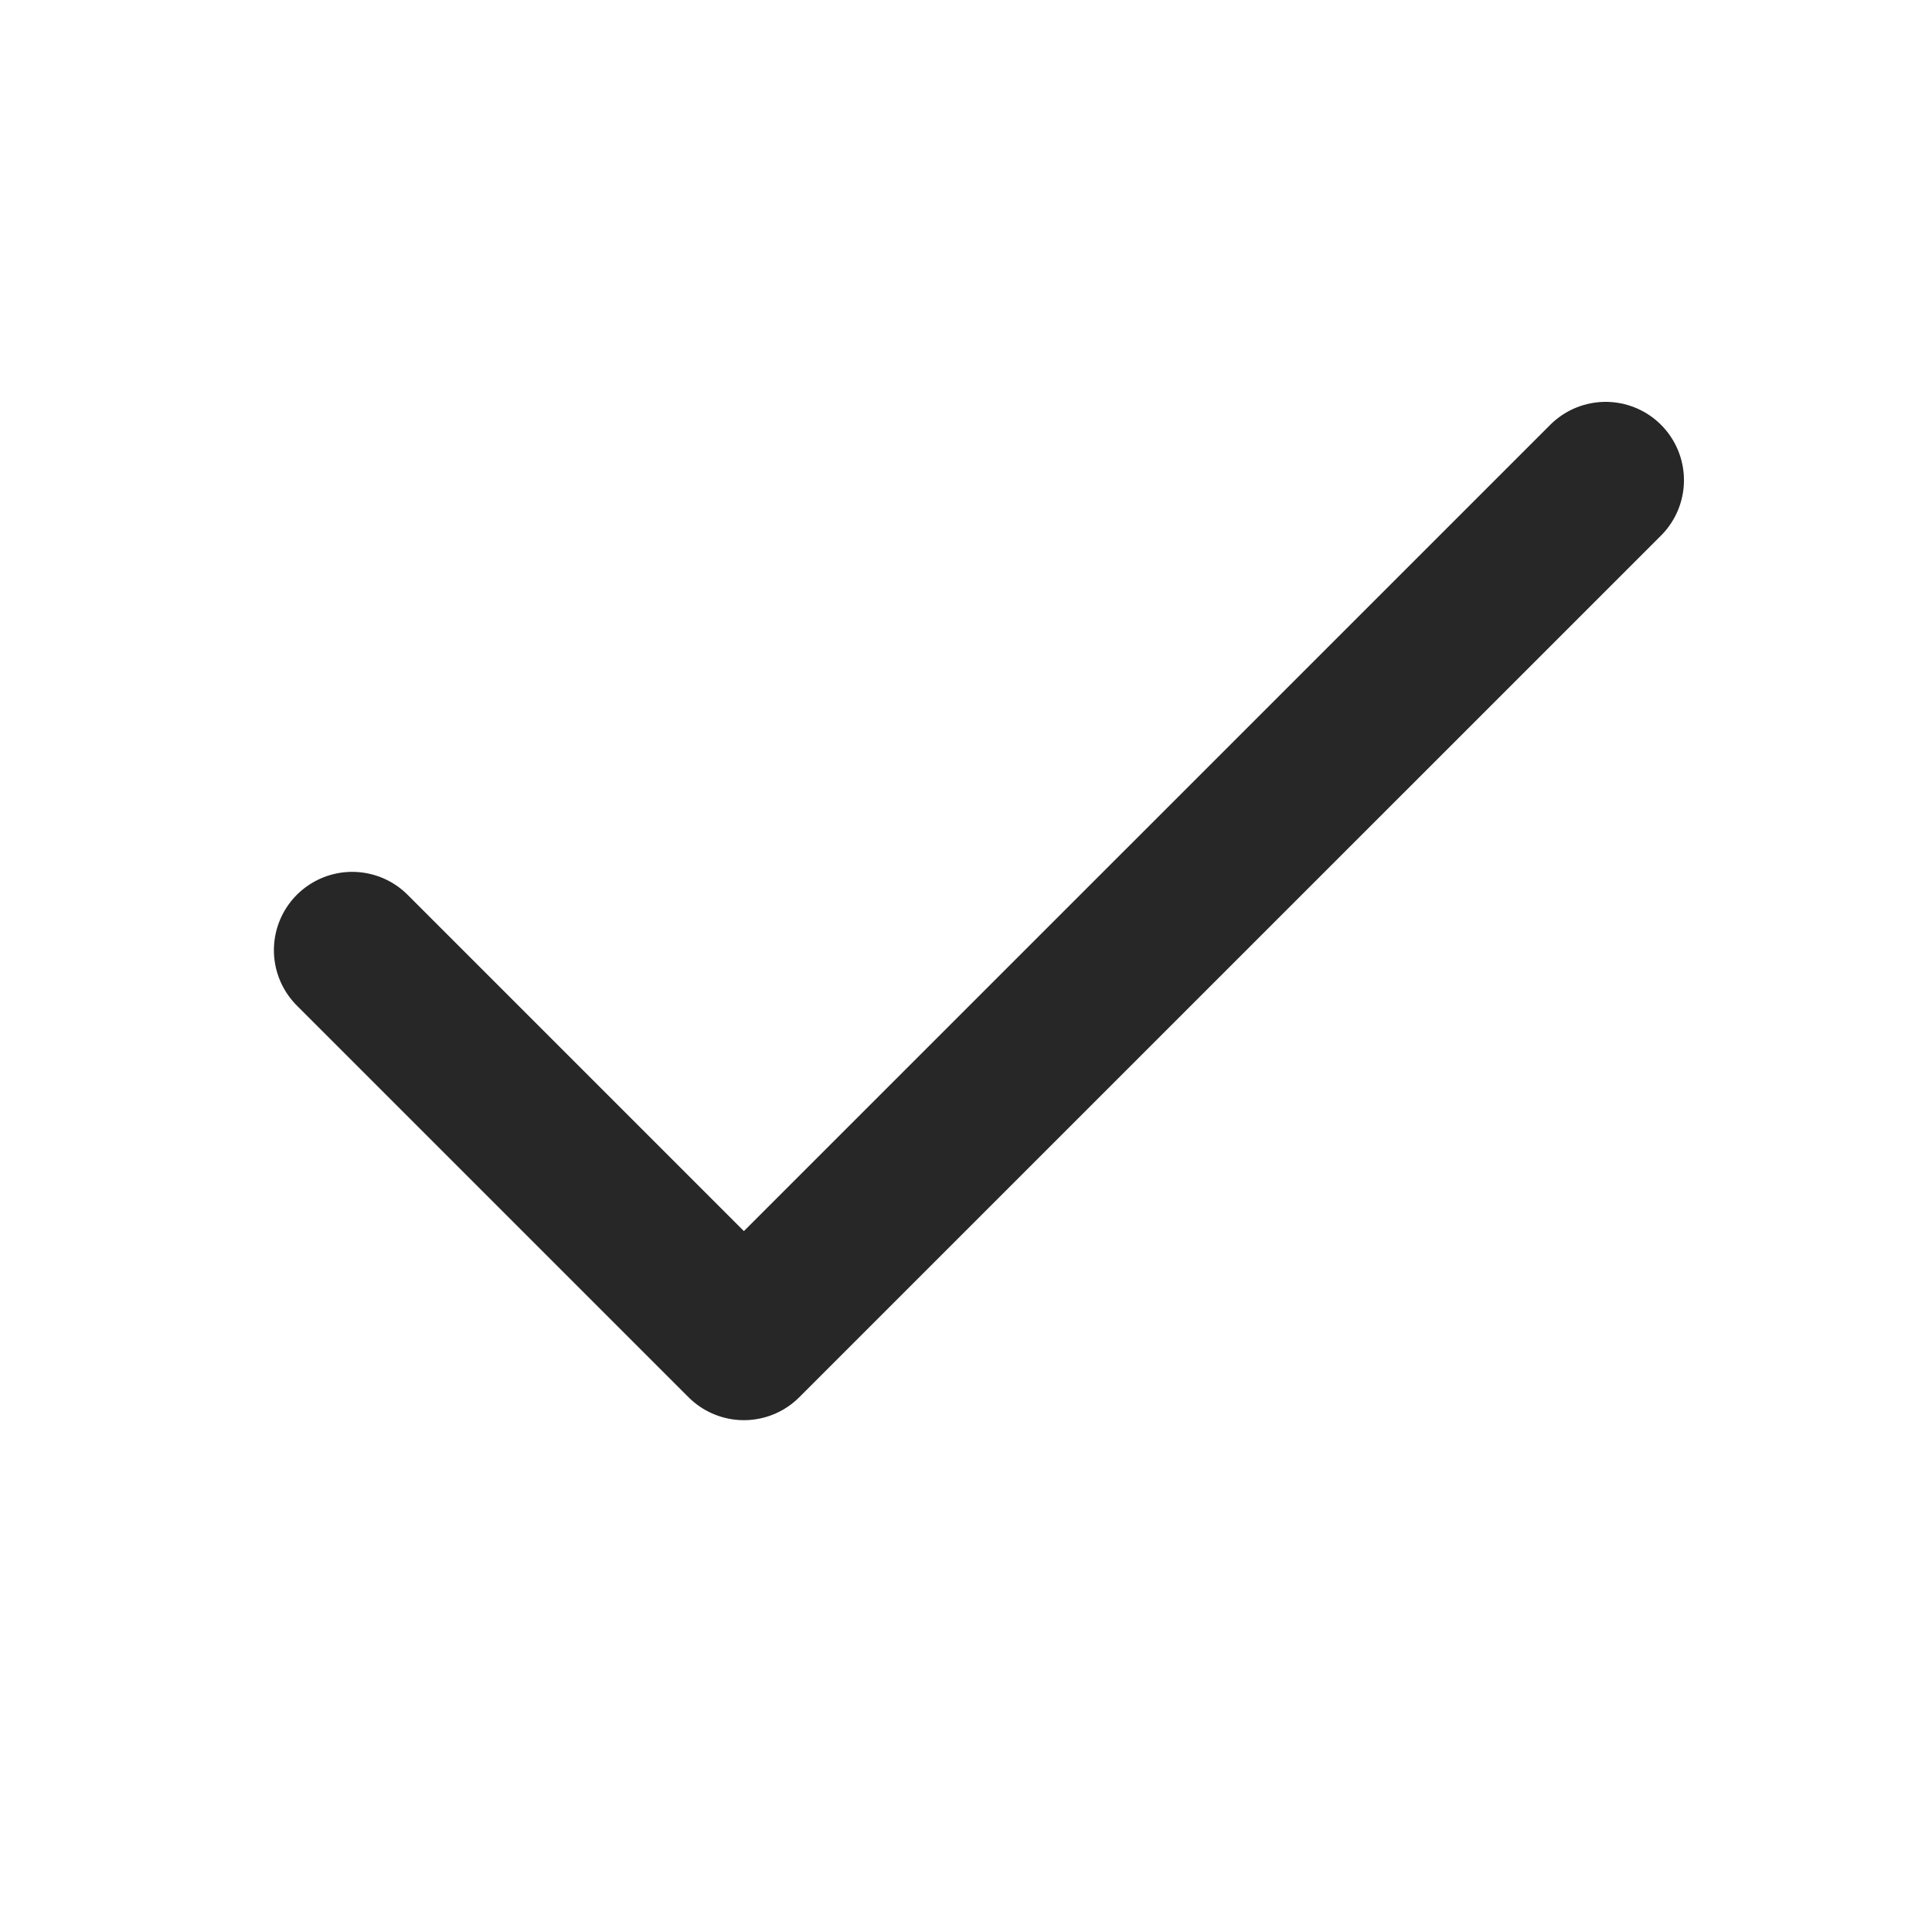 <svg width="26" height="26" viewBox="0 0 26 26" fill="none" xmlns="http://www.w3.org/2000/svg">
<path d="M21.608 6.462L10.011 18.058L4.74 12.787" stroke="#272727" stroke-width="2.108" stroke-linecap="round" stroke-linejoin="round"/>
</svg>
